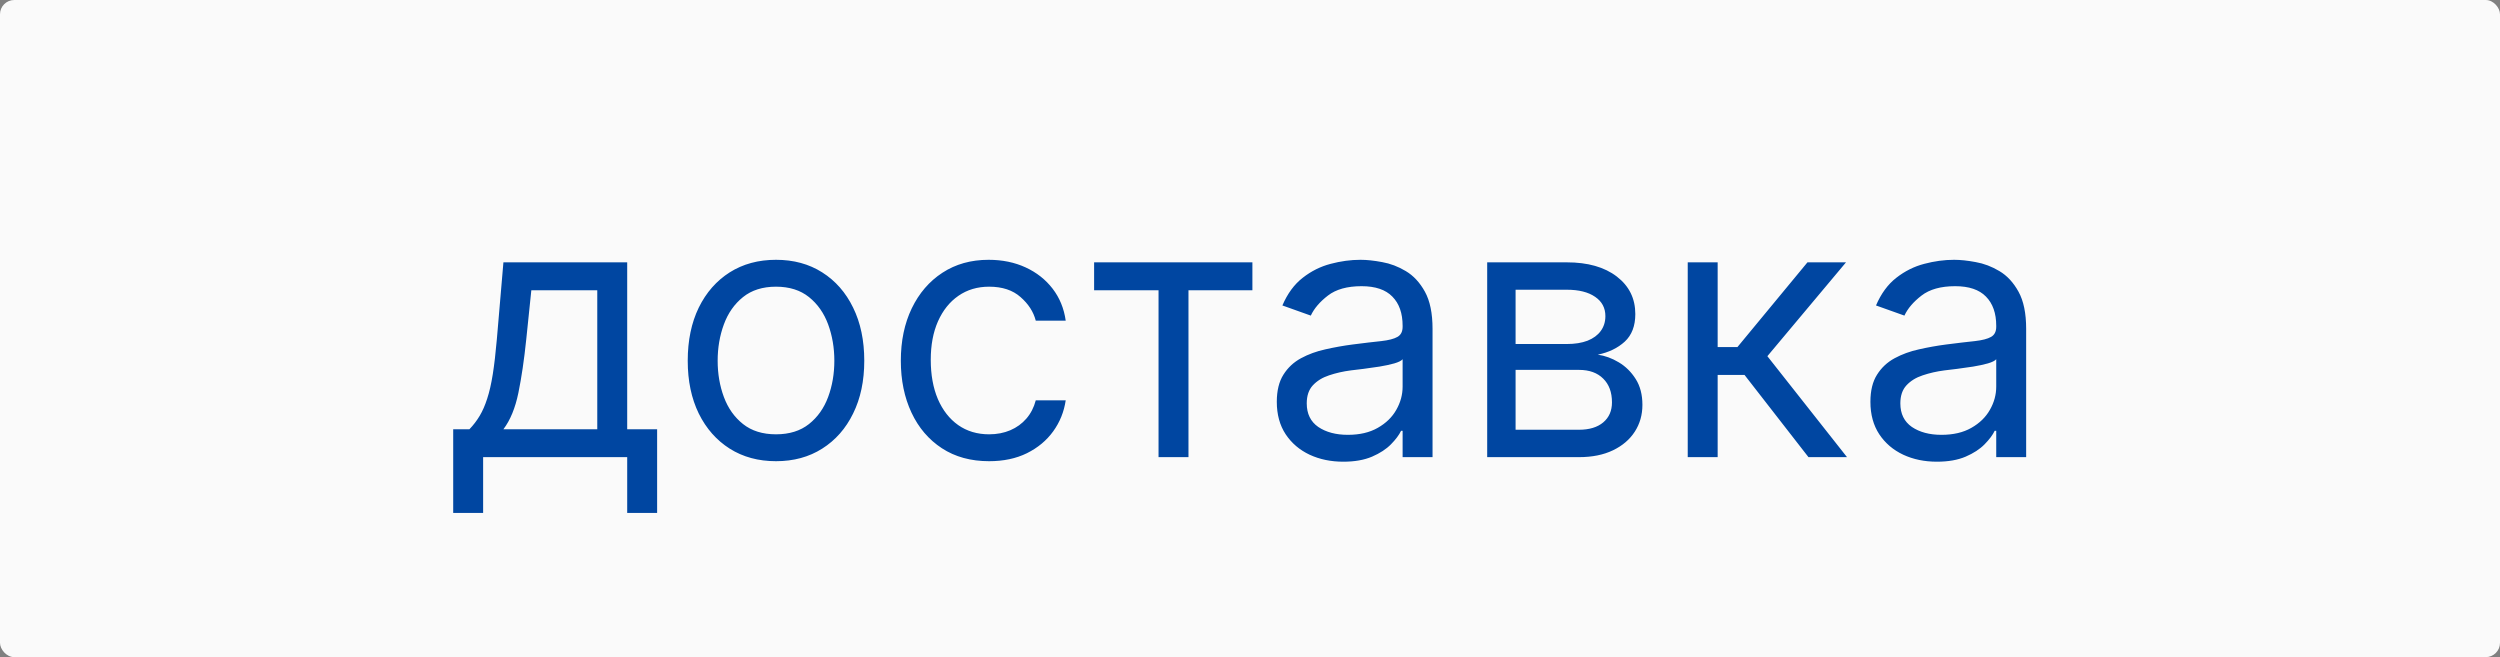 <?xml version="1.0" encoding="UTF-8"?> <svg xmlns="http://www.w3.org/2000/svg" viewBox="0 0 175 46" fill="none"><rect x="0" y="0" width="175" height="46" fill="#808080" stroke="none"/><rect width="175" height="46" rx="1" fill="#FAFAFA"></rect><path d="M31.724 35.906V30.047H32.86C33.139 29.757 33.378 29.443 33.579 29.106C33.781 28.768 33.955 28.369 34.103 27.907C34.257 27.44 34.387 26.872 34.494 26.203C34.6 25.528 34.695 24.714 34.778 23.761L35.239 18.364H43.904V30.047H45.999V35.906H43.904V32H33.819V35.906H31.724ZM35.239 30.047H41.809V20.317H37.193L36.837 23.761C36.69 25.188 36.506 26.433 36.287 27.499C36.068 28.564 35.719 29.413 35.239 30.047ZM54.32 32.284C53.089 32.284 52.009 31.991 51.08 31.405C50.157 30.819 49.434 30 48.913 28.946C48.399 27.892 48.141 26.662 48.141 25.253C48.141 23.832 48.399 22.592 48.913 21.533C49.434 20.474 50.157 19.651 51.08 19.065C52.009 18.479 53.089 18.186 54.32 18.186C55.551 18.186 56.629 18.479 57.552 19.065C58.481 19.651 59.203 20.474 59.718 21.533C60.239 22.592 60.499 23.832 60.499 25.253C60.499 26.662 60.239 27.892 59.718 28.946C59.203 30 58.481 30.819 57.552 31.405C56.629 31.991 55.551 32.284 54.32 32.284ZM54.32 30.402C55.255 30.402 56.025 30.162 56.629 29.683C57.232 29.203 57.679 28.573 57.969 27.792C58.259 27.011 58.404 26.164 58.404 25.253C58.404 24.341 58.259 23.492 57.969 22.705C57.679 21.918 57.232 21.281 56.629 20.796C56.025 20.311 55.255 20.068 54.32 20.068C53.385 20.068 52.616 20.311 52.012 20.796C51.408 21.281 50.962 21.918 50.672 22.705C50.382 23.492 50.236 24.341 50.236 25.253C50.236 26.164 50.382 27.011 50.672 27.792C50.962 28.573 51.408 29.203 52.012 29.683C52.616 30.162 53.385 30.402 54.32 30.402ZM69.237 32.284C67.959 32.284 66.858 31.982 65.934 31.378C65.011 30.775 64.301 29.943 63.804 28.884C63.307 27.825 63.058 26.614 63.058 25.253C63.058 23.868 63.313 22.646 63.822 21.586C64.337 20.521 65.053 19.689 65.97 19.092C66.894 18.488 67.971 18.186 69.202 18.186C70.16 18.186 71.025 18.364 71.794 18.719C72.564 19.074 73.194 19.571 73.685 20.21C74.176 20.849 74.481 21.595 74.6 22.447H72.504C72.344 21.826 71.989 21.276 71.439 20.796C70.894 20.311 70.16 20.068 69.237 20.068C68.421 20.068 67.704 20.281 67.089 20.707C66.479 21.128 66.003 21.722 65.659 22.492C65.322 23.255 65.153 24.152 65.153 25.182C65.153 26.235 65.319 27.153 65.65 27.934C65.988 28.715 66.461 29.322 67.071 29.754C67.686 30.186 68.409 30.402 69.237 30.402C69.782 30.402 70.276 30.307 70.72 30.118C71.164 29.928 71.54 29.656 71.847 29.301C72.155 28.946 72.374 28.52 72.504 28.023H74.6C74.481 28.828 74.188 29.553 73.721 30.198C73.259 30.837 72.646 31.346 71.883 31.725C71.125 32.098 70.243 32.284 69.237 32.284ZM76.588 20.317V18.364H87.668V20.317H83.193V32H81.098V20.317H76.588ZM94.028 32.319C93.165 32.319 92.38 32.157 91.676 31.831C90.972 31.5 90.412 31.023 89.998 30.402C89.584 29.774 89.376 29.017 89.376 28.129C89.376 27.348 89.531 26.715 89.838 26.23C90.146 25.738 90.557 25.354 91.072 25.075C91.587 24.797 92.155 24.59 92.777 24.454C93.404 24.312 94.034 24.199 94.668 24.116C95.496 24.01 96.168 23.93 96.683 23.877C97.204 23.818 97.583 23.72 97.82 23.584C98.062 23.448 98.183 23.211 98.183 22.874V22.803C98.183 21.927 97.944 21.246 97.464 20.761C96.991 20.275 96.272 20.033 95.307 20.033C94.307 20.033 93.522 20.252 92.954 20.69C92.386 21.128 91.987 21.595 91.756 22.092L89.767 21.382C90.122 20.553 90.596 19.908 91.188 19.447C91.785 18.979 92.436 18.654 93.141 18.47C93.851 18.281 94.549 18.186 95.236 18.186C95.674 18.186 96.177 18.239 96.745 18.346C97.319 18.447 97.873 18.657 98.405 18.976C98.944 19.296 99.391 19.778 99.746 20.423C100.101 21.068 100.278 21.933 100.278 23.016V32H98.183V30.154H98.077C97.935 30.449 97.698 30.766 97.367 31.103C97.035 31.441 96.594 31.728 96.044 31.965C95.493 32.201 94.822 32.319 94.028 32.319ZM94.348 30.438C95.177 30.438 95.875 30.275 96.443 29.949C97.017 29.624 97.45 29.203 97.74 28.689C98.035 28.174 98.183 27.632 98.183 27.064V25.146C98.094 25.253 97.899 25.351 97.597 25.439C97.302 25.522 96.958 25.596 96.567 25.661C96.183 25.721 95.807 25.774 95.44 25.821C95.079 25.863 94.786 25.898 94.561 25.927C94.017 25.998 93.508 26.114 93.034 26.274C92.567 26.428 92.188 26.662 91.898 26.975C91.614 27.283 91.472 27.703 91.472 28.236C91.472 28.964 91.741 29.514 92.279 29.887C92.824 30.254 93.514 30.438 94.348 30.438ZM104.103 32V18.364H109.678C111.146 18.364 112.312 18.695 113.176 19.358C114.04 20.021 114.472 20.897 114.472 21.986C114.472 22.814 114.226 23.457 113.735 23.912C113.244 24.362 112.614 24.667 111.844 24.827C112.347 24.898 112.835 25.075 113.309 25.36C113.788 25.643 114.185 26.034 114.499 26.531C114.812 27.023 114.969 27.626 114.969 28.342C114.969 29.041 114.791 29.665 114.436 30.215C114.081 30.766 113.572 31.201 112.909 31.52C112.246 31.84 111.454 32 110.53 32H104.103ZM106.091 30.082H110.53C111.252 30.082 111.817 29.911 112.226 29.567C112.634 29.224 112.838 28.757 112.838 28.165C112.838 27.46 112.634 26.907 112.226 26.505C111.817 26.096 111.252 25.892 110.53 25.892H106.091V30.082ZM106.091 24.081H109.678C110.24 24.081 110.722 24.004 111.125 23.85C111.528 23.69 111.835 23.465 112.048 23.175C112.267 22.88 112.377 22.53 112.377 22.128C112.377 21.554 112.137 21.104 111.658 20.778C111.178 20.447 110.519 20.281 109.678 20.281H106.091V24.081ZM118.141 32V18.364H120.236V24.294H121.621L126.522 18.364H129.22L123.716 24.933L129.291 32H126.593L122.118 26.247H120.236V32H118.141ZM135.581 32.319C134.717 32.319 133.933 32.157 133.229 31.831C132.524 31.5 131.965 31.023 131.551 30.402C131.137 29.774 130.929 29.017 130.929 28.129C130.929 27.348 131.083 26.715 131.391 26.23C131.699 25.738 132.11 25.354 132.625 25.075C133.14 24.797 133.708 24.59 134.329 24.454C134.957 24.312 135.587 24.199 136.22 24.116C137.049 24.01 137.721 23.93 138.236 23.877C138.756 23.818 139.135 23.72 139.372 23.584C139.615 23.448 139.736 23.211 139.736 22.874V22.803C139.736 21.927 139.496 21.246 139.017 20.761C138.543 20.275 137.825 20.033 136.86 20.033C135.859 20.033 135.075 20.252 134.507 20.69C133.939 21.128 133.539 21.595 133.309 22.092L131.32 21.382C131.675 20.553 132.149 19.908 132.74 19.447C133.338 18.979 133.989 18.654 134.694 18.47C135.404 18.281 136.102 18.186 136.789 18.186C137.227 18.186 137.73 18.239 138.298 18.346C138.872 18.447 139.425 18.657 139.958 18.976C140.497 19.296 140.944 19.778 141.298 20.423C141.654 21.068 141.831 21.933 141.831 23.016V32H139.736V30.154H139.63C139.488 30.449 139.251 30.766 138.919 31.103C138.588 31.441 138.147 31.728 137.596 31.965C137.046 32.201 136.374 32.319 135.581 32.319ZM135.901 30.438C136.73 30.438 137.428 30.275 137.996 29.949C138.57 29.624 139.002 29.203 139.292 28.689C139.588 28.174 139.736 27.632 139.736 27.064V25.146C139.647 25.253 139.452 25.351 139.15 25.439C138.854 25.522 138.511 25.596 138.12 25.661C137.736 25.721 137.36 25.774 136.993 25.821C136.632 25.863 136.339 25.898 136.114 25.927C135.57 25.998 135.06 26.114 134.587 26.274C134.119 26.428 133.74 26.662 133.451 26.975C133.167 27.283 133.024 27.703 133.024 28.236C133.024 28.964 133.294 29.514 133.832 29.887C134.377 30.254 135.066 30.438 135.901 30.438Z" fill="#0046A1"></path></svg> 